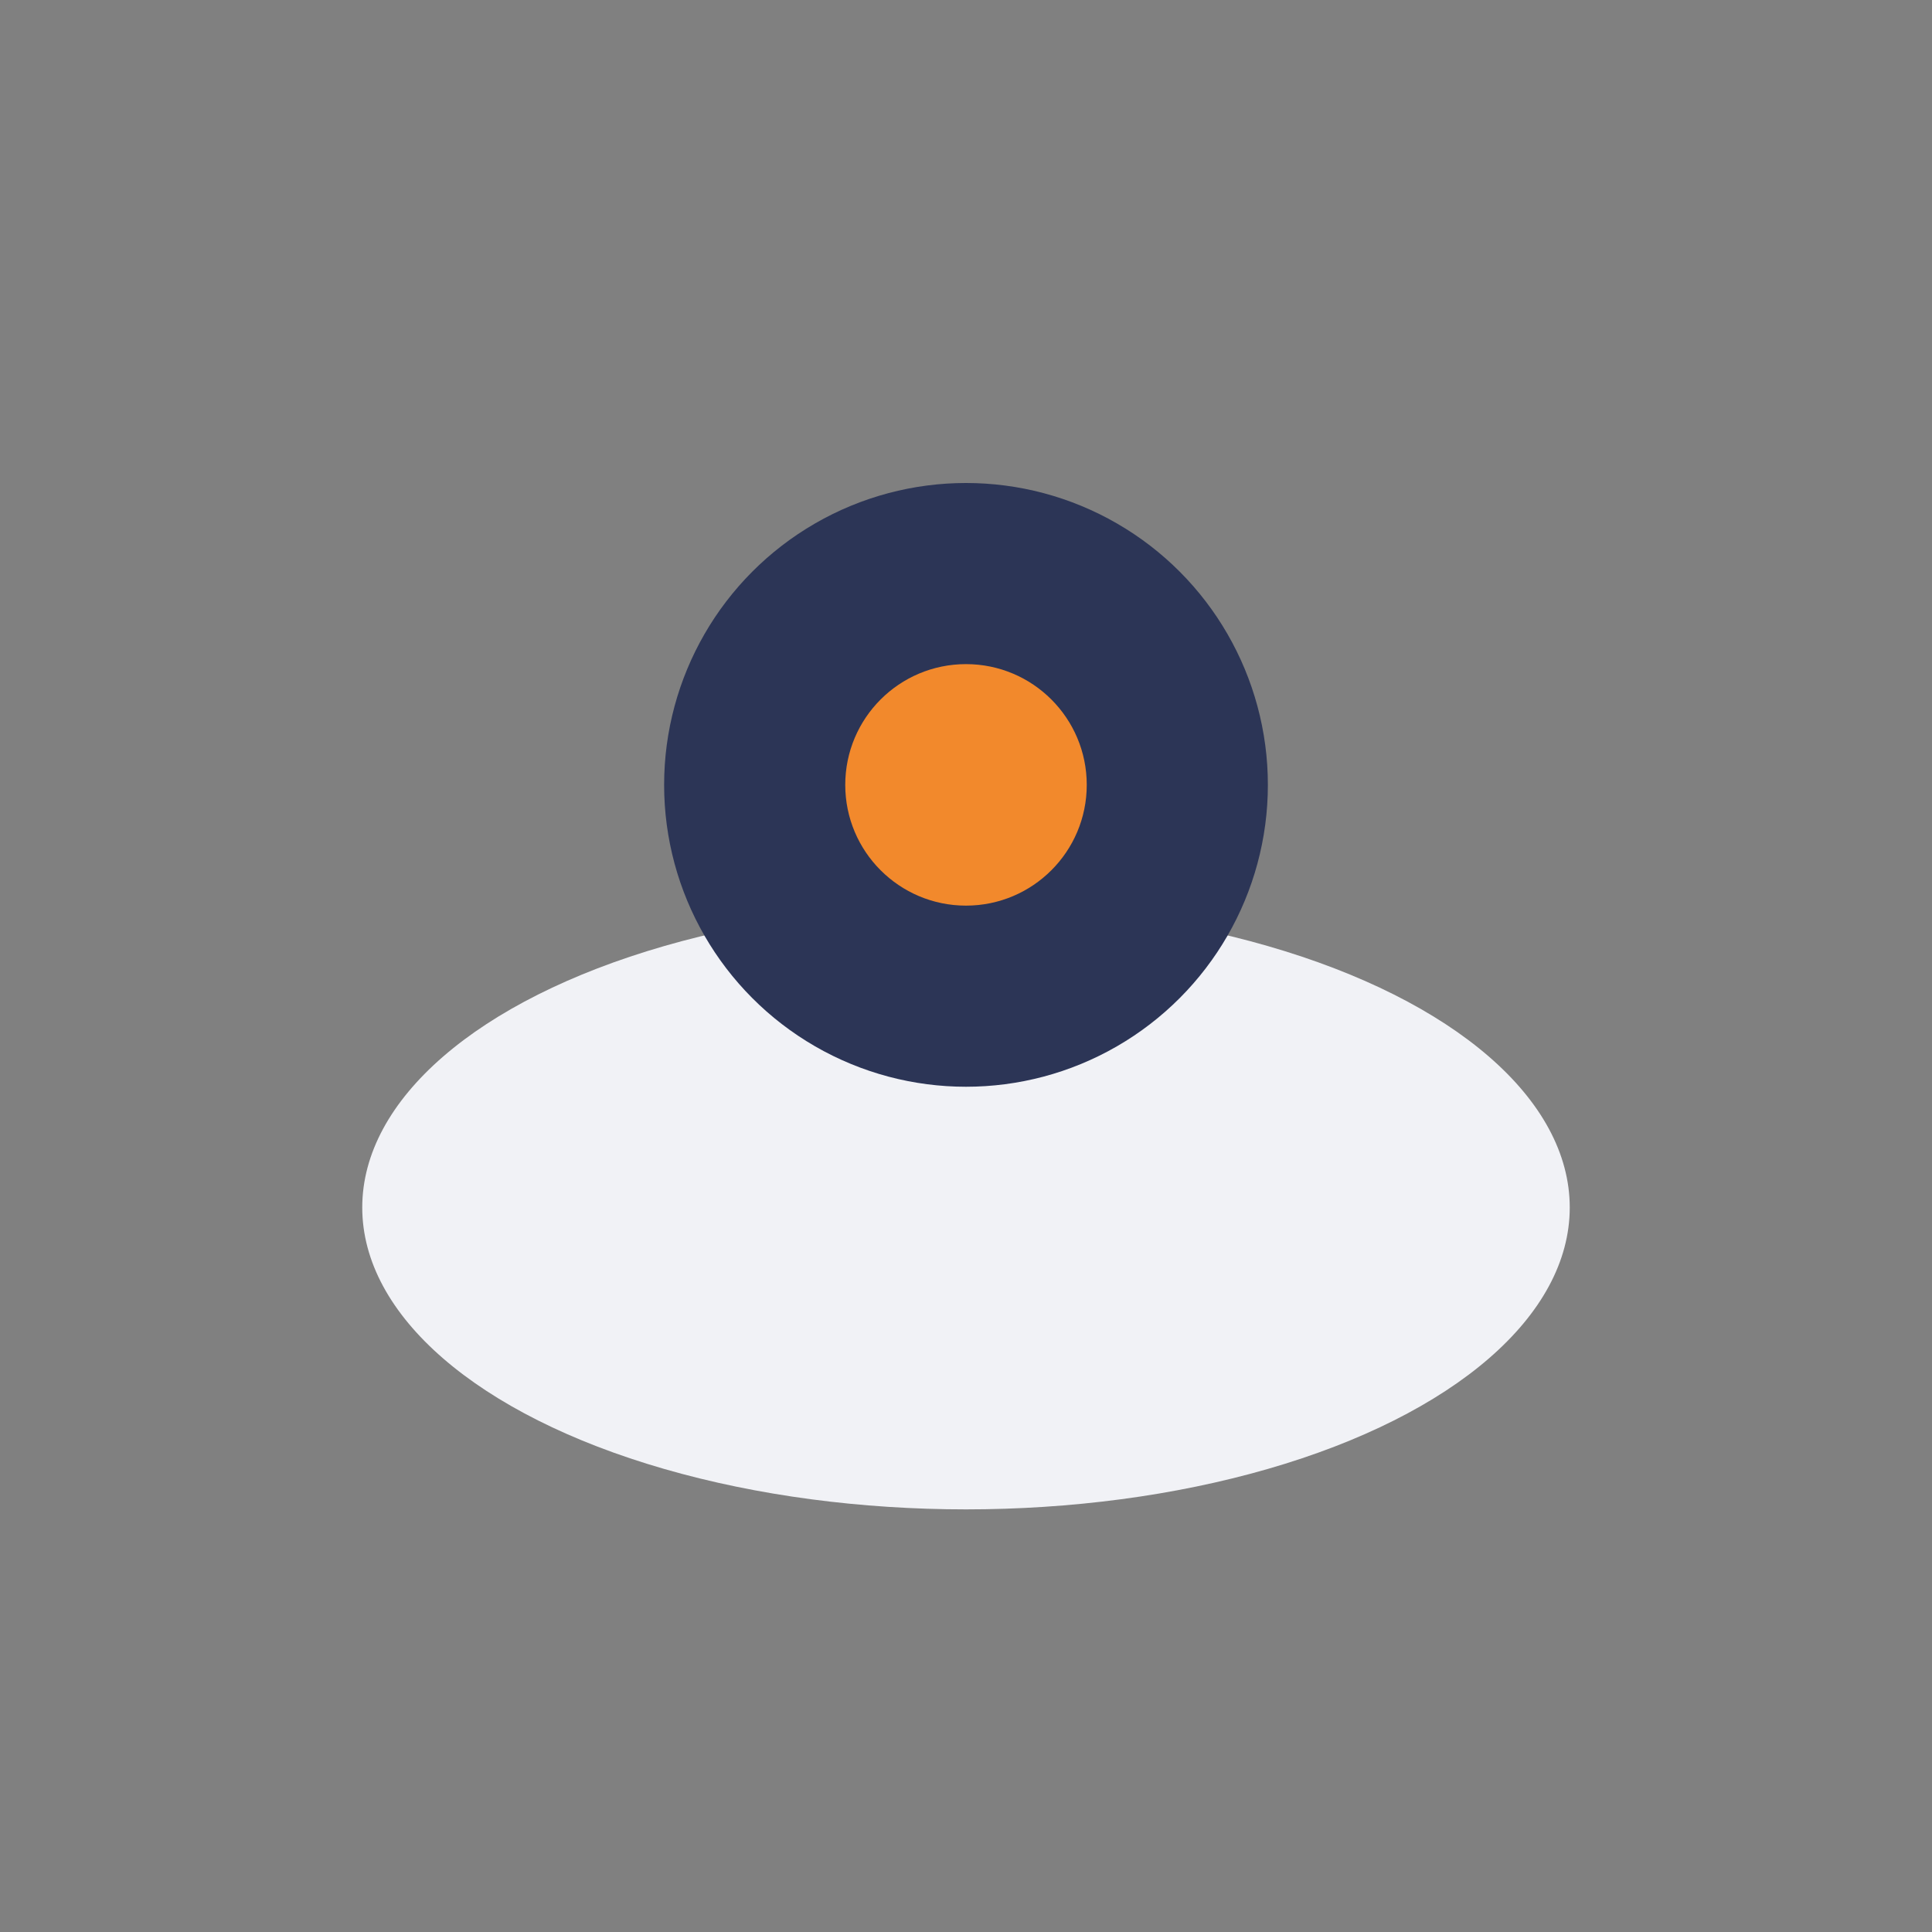 <?xml version="1.0" encoding="UTF-8"?>
<svg xmlns="http://www.w3.org/2000/svg" width="32" height="32" viewBox="0 0 32 32"><rect x="0" y="0" width="32" height="32" fill="#808080" stroke="none"/><ellipse cx="16" cy="20" rx="10" ry="5" fill="#F1F2F6"/><circle cx="16" cy="13" r="5" fill="#2C3556"/><circle cx="16" cy="13" r="2" fill="#F2892C"/></svg>